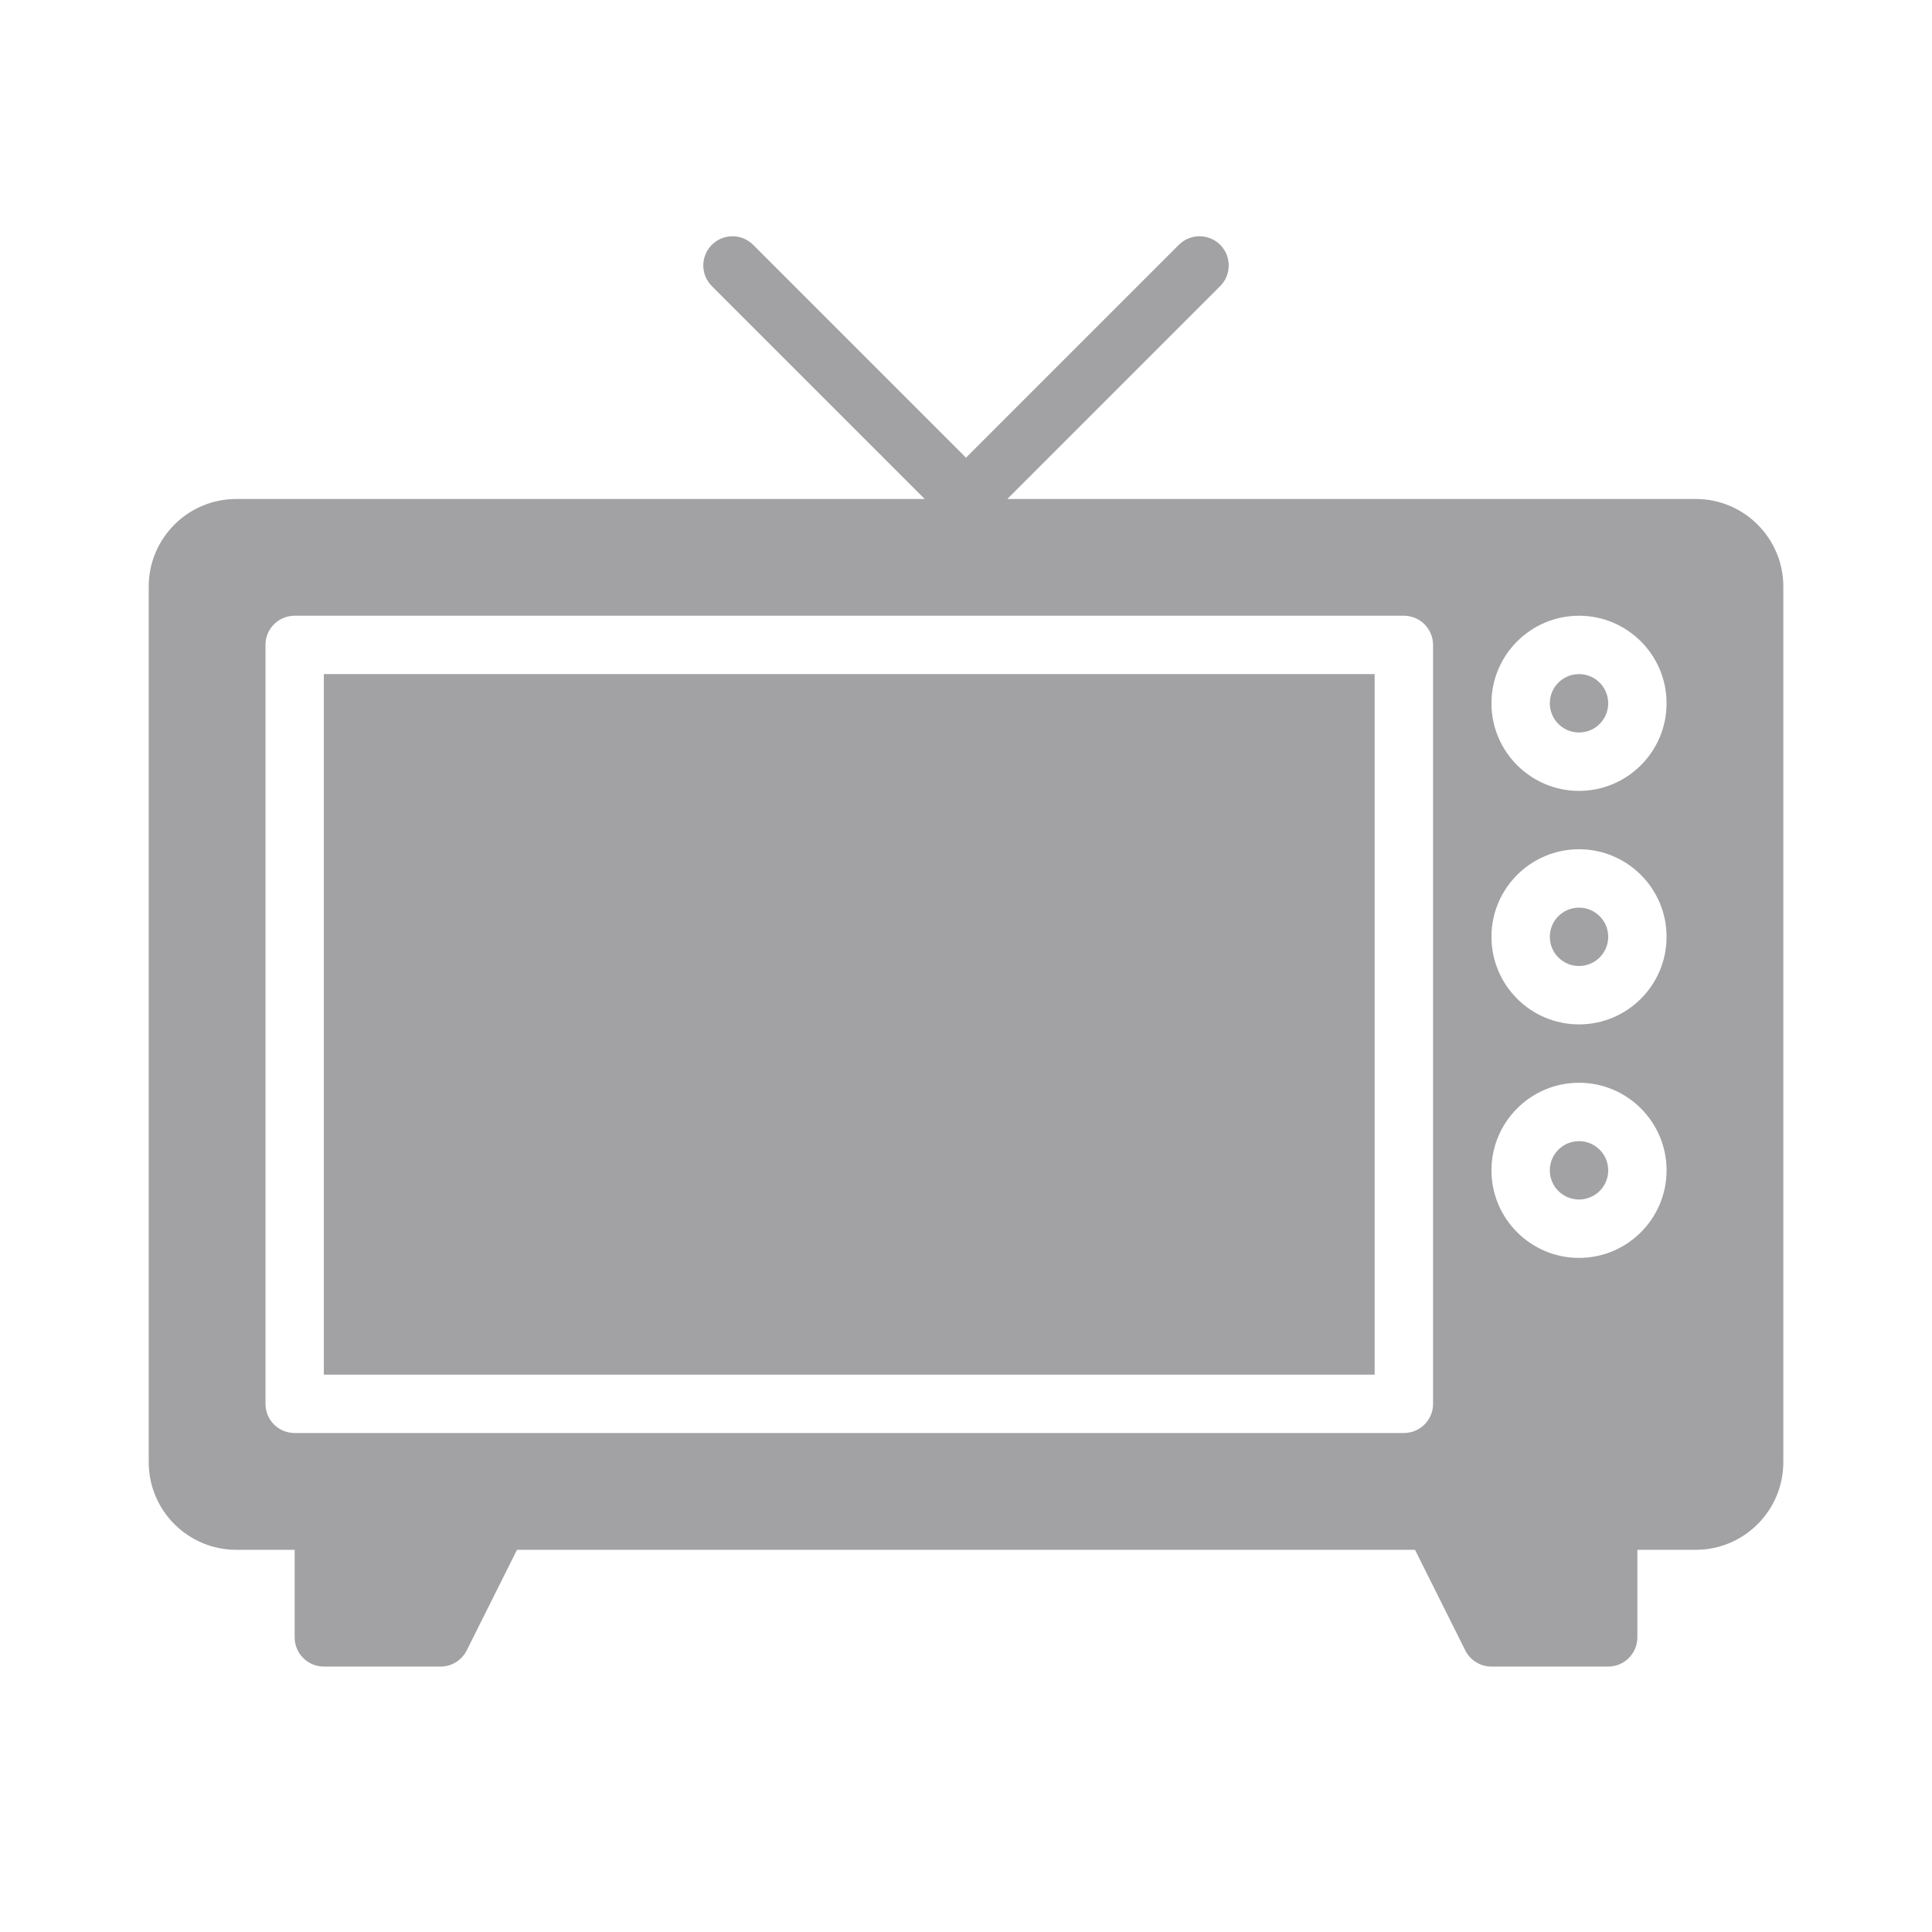 <?xml version="1.0" encoding="UTF-8"?> <svg xmlns="http://www.w3.org/2000/svg" width="44" height="44" viewBox="0 0 44 44" fill="none"><g id="tv"><path id="Vector" fill-rule="evenodd" clip-rule="evenodd" d="M21.06 11.364H5.381C4.281 11.364 3.387 12.258 3.387 13.358V33.301C3.387 34.401 4.281 35.296 5.381 35.296H6.711V37.29C6.711 37.657 7.008 37.955 7.375 37.955H10.034C10.285 37.955 10.516 37.812 10.629 37.587L11.774 35.296H32.226L33.371 37.587C33.484 37.812 33.715 37.955 33.966 37.955H36.625C36.992 37.955 37.29 37.657 37.29 37.29V35.296H38.62C39.72 35.296 40.614 34.401 40.614 33.301V13.358C40.614 12.258 39.72 11.364 38.62 11.364H22.941L27.789 6.516C28.048 6.255 28.048 5.836 27.789 5.575C27.528 5.316 27.109 5.316 26.848 5.575L22 10.423L17.152 5.575C16.891 5.316 16.472 5.316 16.212 5.575C15.952 5.836 15.952 6.255 16.212 6.516L21.06 11.364ZM32.637 14.688C32.637 14.32 32.339 14.023 31.972 14.023H6.711C6.343 14.023 6.046 14.32 6.046 14.688V31.972C6.046 32.339 6.343 32.636 6.711 32.636H31.972C32.339 32.636 32.637 32.339 32.637 31.972V14.688ZM31.307 15.352V31.307H7.375V15.352H31.307ZM35.961 24.659C34.861 24.659 33.967 25.553 33.967 26.654C33.967 27.754 34.861 28.648 35.961 28.648C37.061 28.648 37.955 27.754 37.955 26.654C37.955 25.553 37.061 24.659 35.961 24.659ZM35.961 25.989C36.328 25.989 36.626 26.286 36.626 26.654C36.626 27.021 36.328 27.318 35.961 27.318C35.594 27.318 35.296 27.021 35.296 26.654C35.296 26.286 35.594 25.989 35.961 25.989ZM35.961 19.341C34.861 19.341 33.967 20.235 33.967 21.335C33.967 22.436 34.861 23.33 35.961 23.33C37.061 23.33 37.955 22.436 37.955 21.335C37.955 20.235 37.061 19.341 35.961 19.341ZM35.961 20.671C36.328 20.671 36.626 20.968 36.626 21.335C36.626 21.703 36.328 22 35.961 22C35.594 22 35.296 21.703 35.296 21.335C35.296 20.968 35.594 20.671 35.961 20.671ZM35.961 14.023C34.861 14.023 33.967 14.917 33.967 16.017C33.967 17.117 34.861 18.012 35.961 18.012C37.061 18.012 37.955 17.117 37.955 16.017C37.955 14.917 37.061 14.023 35.961 14.023ZM35.961 15.352C36.328 15.352 36.626 15.65 36.626 16.017C36.626 16.384 36.328 16.682 35.961 16.682C35.594 16.682 35.296 16.384 35.296 16.017C35.296 15.65 35.594 15.352 35.961 15.352Z" fill="#A2A2A4"></path></g></svg> 